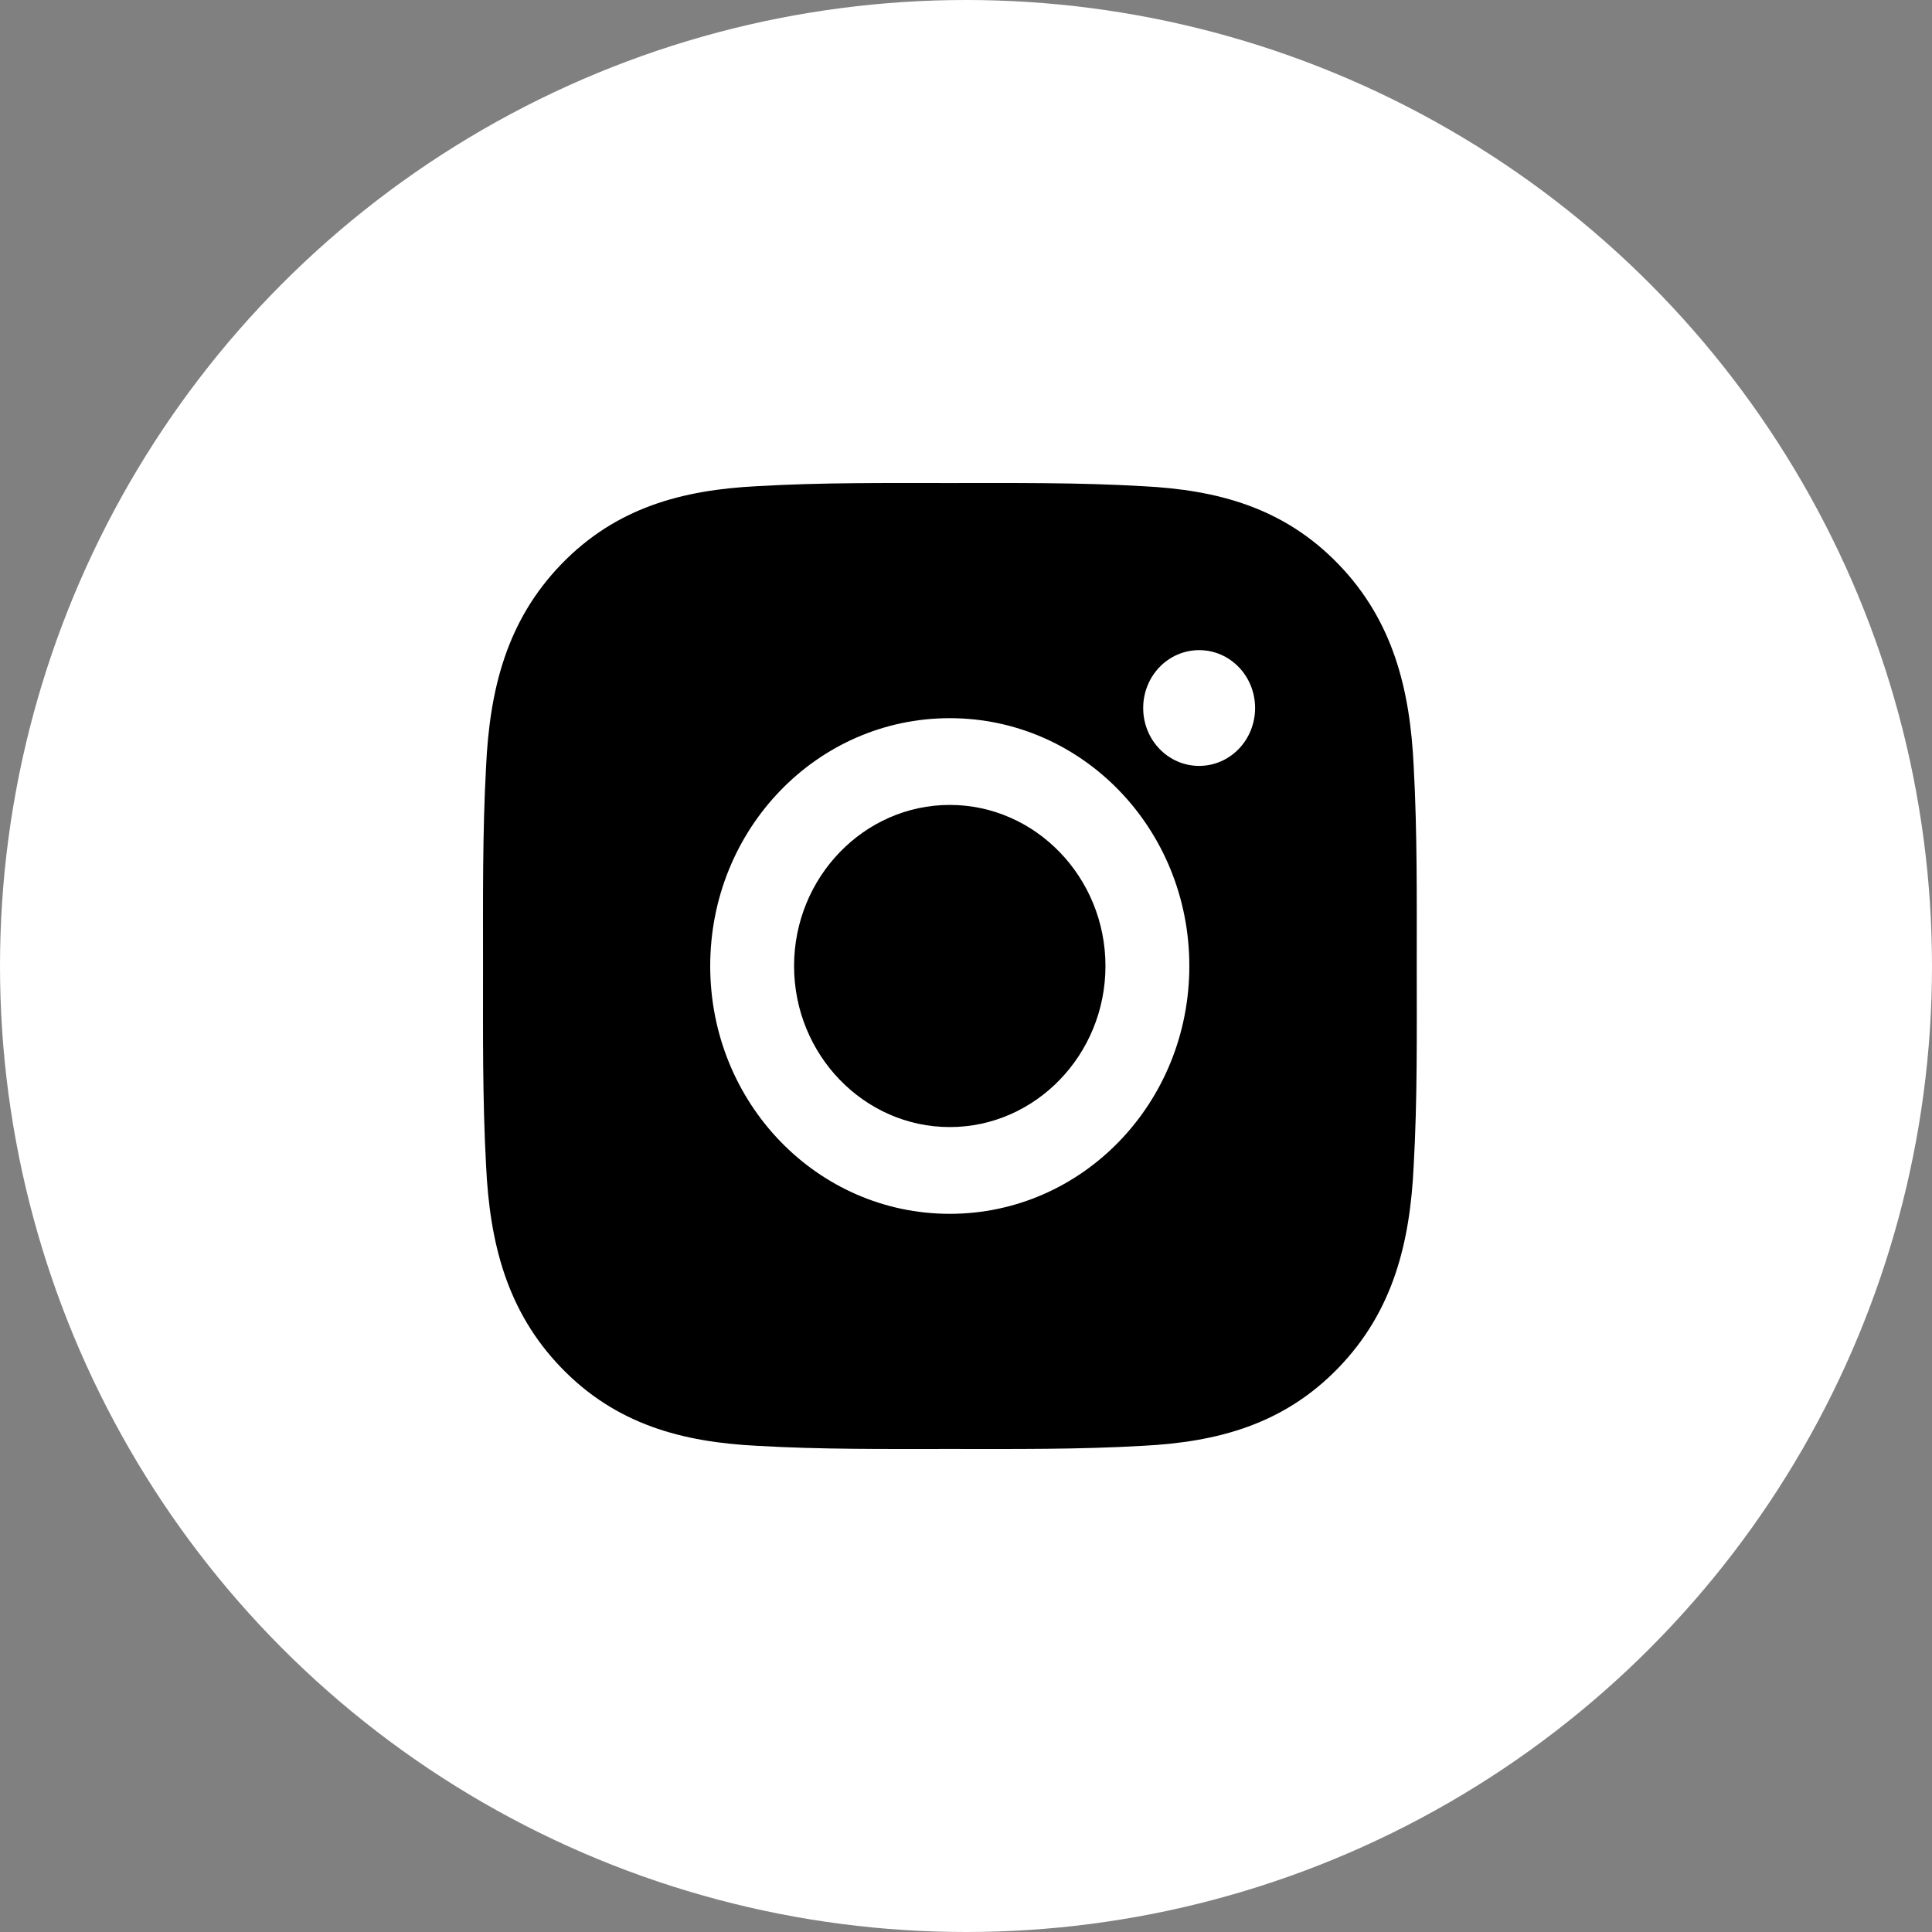 <?xml version="1.0" encoding="UTF-8"?> <svg xmlns="http://www.w3.org/2000/svg" width="172" height="172" viewBox="0 0 172 172" fill="none"><rect x="0" y="0" width="172" height="172" fill="#808080" stroke="none"/> <circle cx="86" cy="86" r="86" fill="white"></circle> <path d="M84.555 71.66C76.923 71.66 70.694 78.104 70.694 86C70.694 93.895 76.923 100.339 84.555 100.339C92.188 100.339 98.416 93.895 98.416 86C98.416 78.104 92.188 71.66 84.555 71.66ZM126.128 86C126.128 80.062 126.18 74.177 125.858 68.25C125.536 61.366 124.018 55.255 119.151 50.221C114.274 45.176 108.378 43.616 101.723 43.283C95.983 42.949 90.295 43.003 84.566 43.003C78.826 43.003 73.138 42.949 67.408 43.283C60.753 43.616 54.847 45.187 49.98 50.221C45.103 55.266 43.596 61.366 43.273 68.25C42.951 74.188 43.003 80.072 43.003 86C43.003 91.927 42.951 97.822 43.273 103.749C43.596 110.634 45.114 116.744 49.98 121.778C54.857 126.824 60.753 128.383 67.408 128.717C73.148 129.05 78.836 128.997 84.566 128.997C90.306 128.997 95.993 129.05 101.723 128.717C108.378 128.383 114.285 126.813 119.151 121.778C124.028 116.733 125.536 110.634 125.858 103.749C126.191 97.822 126.128 91.938 126.128 86ZM84.555 108.063C72.753 108.063 63.228 98.209 63.228 86C63.228 73.79 72.753 63.937 84.555 63.937C96.358 63.937 105.883 73.79 105.883 86C105.883 98.209 96.358 108.063 84.555 108.063ZM106.756 68.186C104 68.186 101.775 65.884 101.775 63.033C101.775 60.182 104 57.88 106.756 57.88C109.512 57.88 111.737 60.182 111.737 63.033C111.738 63.71 111.609 64.38 111.359 65.006C111.109 65.631 110.743 66.2 110.28 66.678C109.817 67.157 109.268 67.537 108.663 67.795C108.058 68.054 107.41 68.186 106.756 68.186Z" fill="black"></path> </svg> 